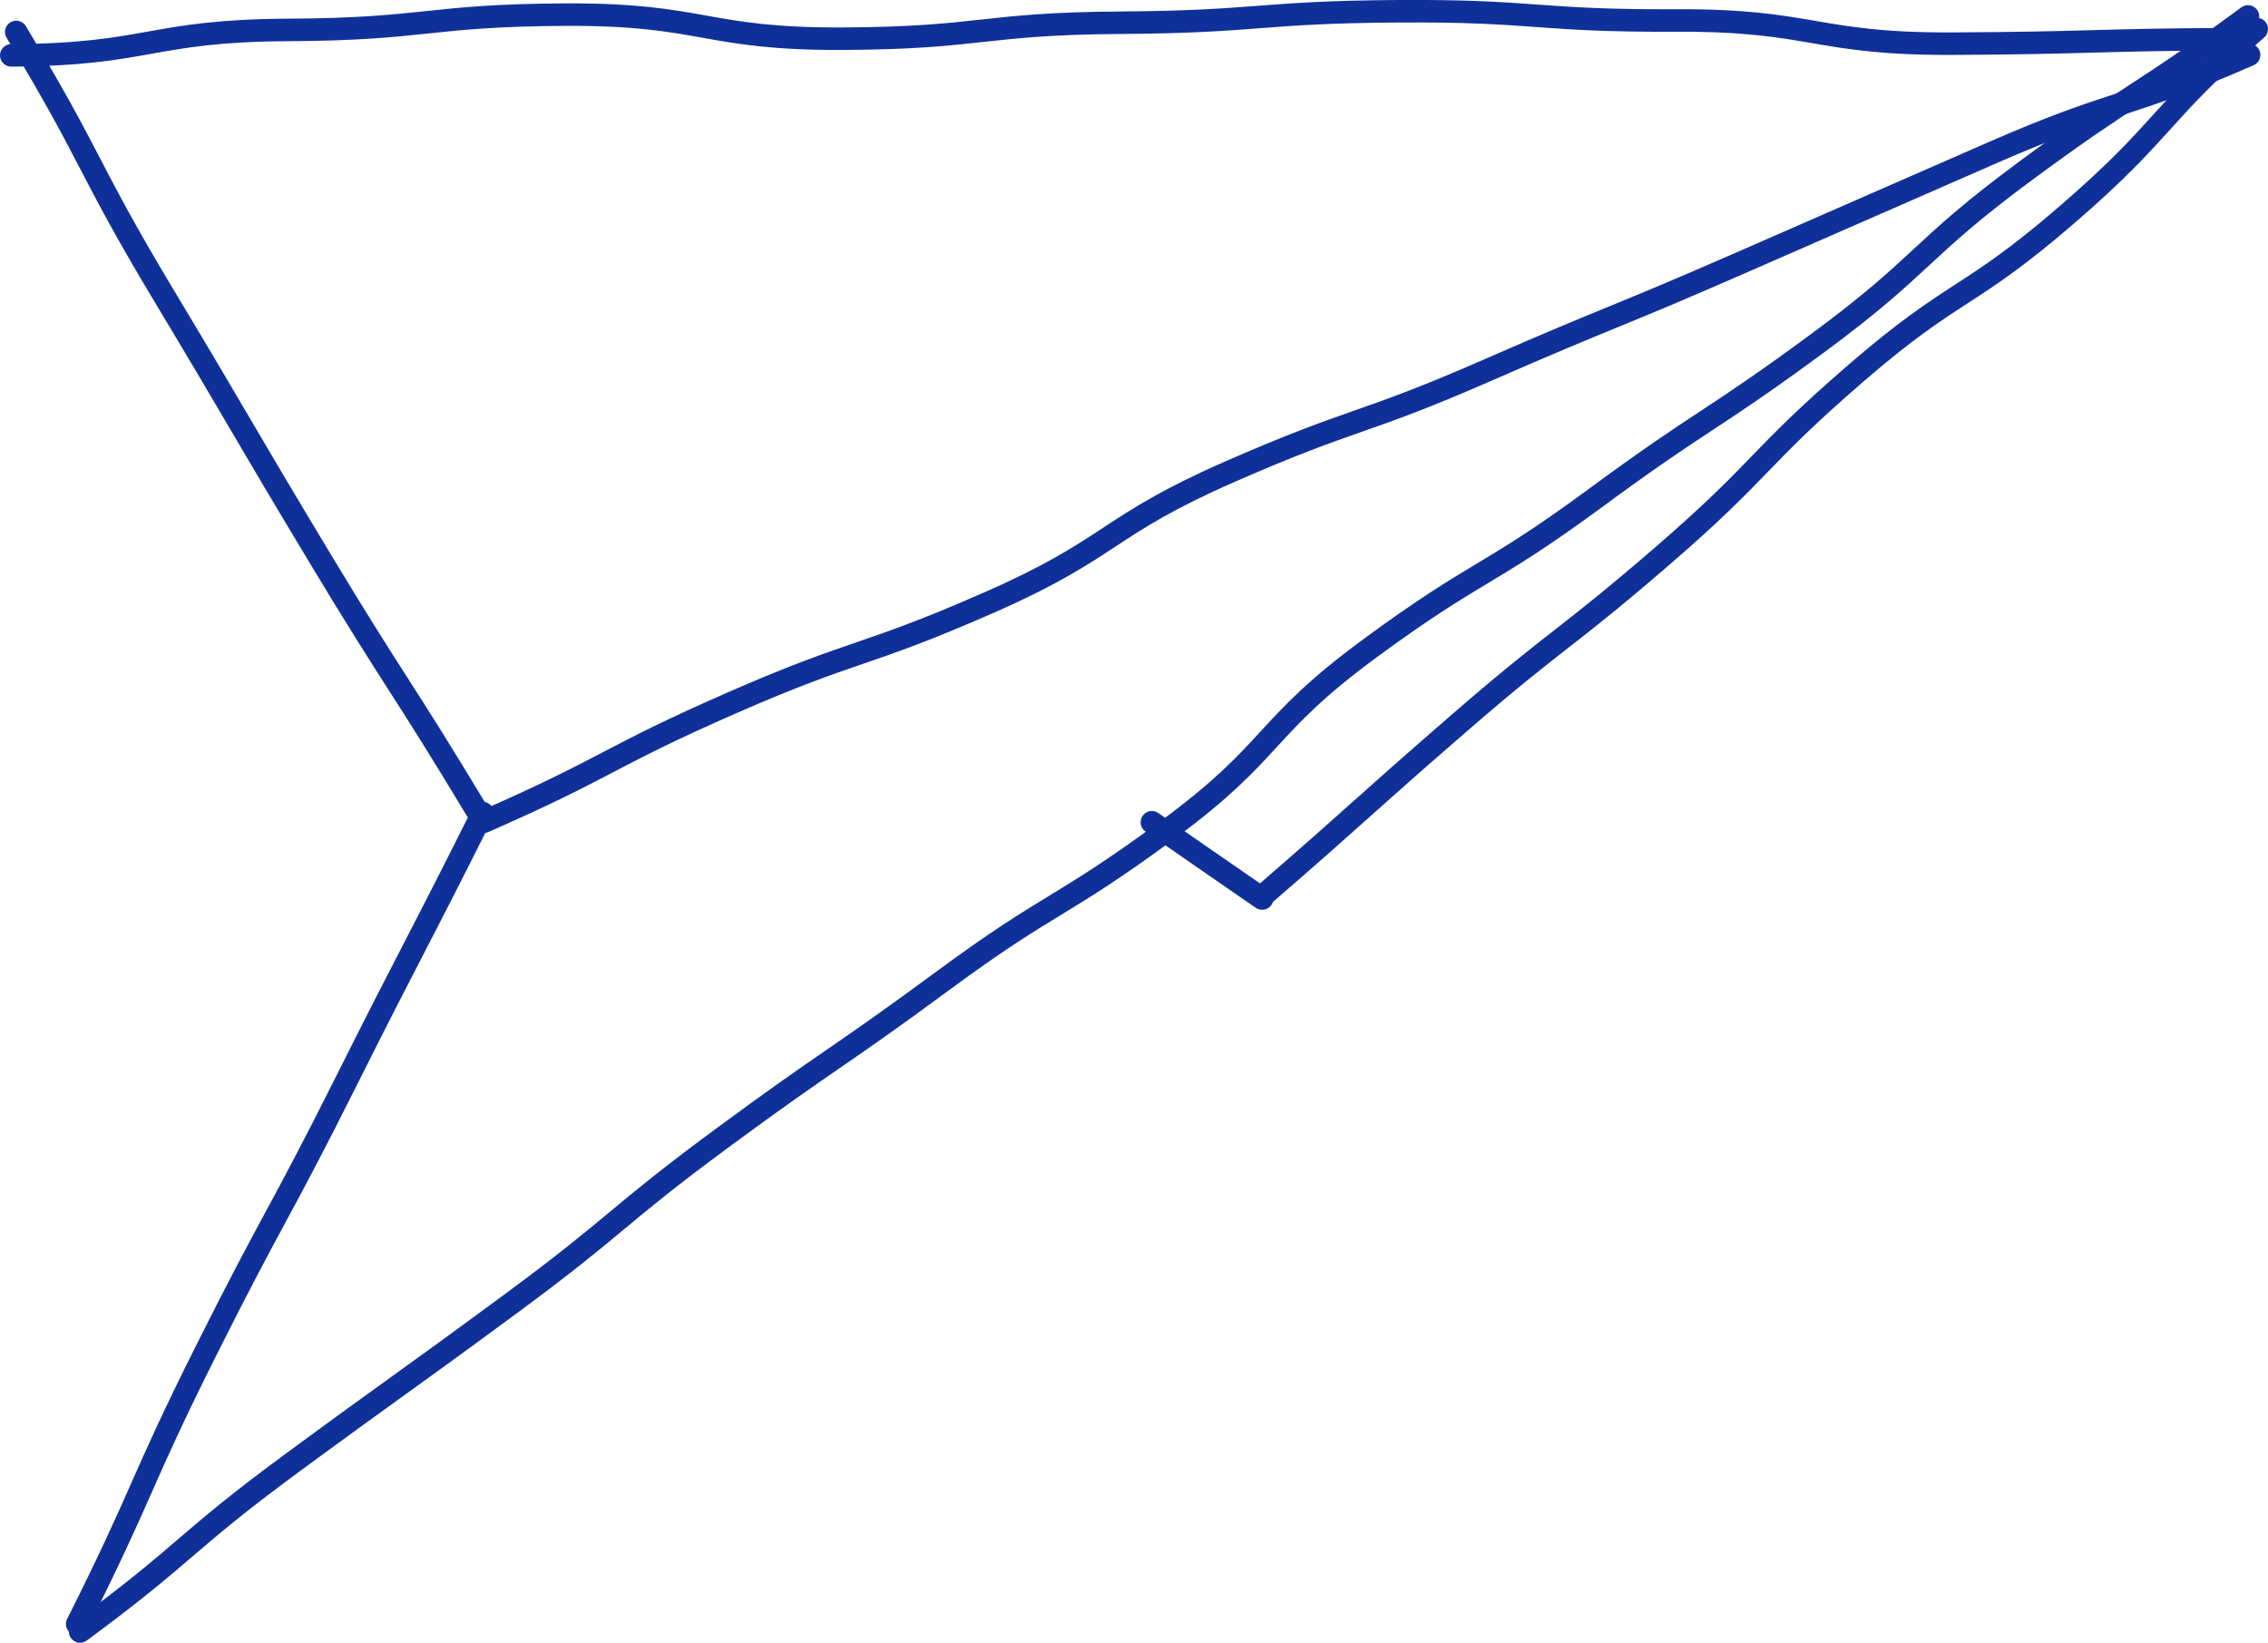 <?xml version="1.0" encoding="UTF-8"?>
<svg id="_レイヤー_2" data-name="レイヤー 2" xmlns="http://www.w3.org/2000/svg" viewBox="0 0 100.79 73">
  <defs>
    <style>
      .cls-1 {
        fill: none;
        stroke: #103099;
        stroke-linecap: round;
        stroke-linejoin: round;
        stroke-width: 1px;
      }
    </style>
  </defs>
  <g id="pc_top">
    <g id="_紙飛行機" data-name="紙飛行機">
      <g>
        <path class="cls-1" d="M21.49,36.52c5.6-2.45,5.43-2.83,11.02-5.28,5.6-2.45,5.8-1.99,11.39-4.44,5.6-2.45,5.18-3.4,10.78-5.85,5.6-2.45,5.78-2.03,11.38-4.48s5.65-2.32,11.25-4.77,5.6-2.45,11.2-4.9c5.6-2.45,5.84-1.91,11.44-4.36"/>
        <path class="cls-1" d="M.5,2.46c6.16-.03,6.16-1.1,12.32-1.13,6.16-.03,6.16-.65,12.32-.68,6.16-.03,6.17,1.1,12.33,1.07s6.16-.67,12.32-.71,6.16-.47,12.33-.51,6.17.44,12.33.41,6.17,1.06,12.34,1.03,6.17-.17,12.33-.2"/>
        <path class="cls-1" d="M3.56,72.5c4.83-3.56,4.57-3.92,9.41-7.48s4.88-3.51,9.71-7.07,4.63-3.85,9.46-7.41,4.95-3.41,9.78-6.97,5.14-3.14,9.98-6.7,4.14-4.5,8.98-8.06c4.84-3.56,5.17-3.11,10.01-6.67,4.83-3.56,5.02-3.31,9.86-6.87,4.84-3.57,4.44-4.11,9.27-7.68s5.04-3.29,9.88-6.86"/>
        <path class="cls-1" d="M21.23,36.09c-3.46-5.75-3.62-5.65-7.08-11.4s-3.4-5.79-6.86-11.55S4.19,7.17.72,1.42"/>
        <path class="cls-1" d="M3.43,72.17c3.01-6,2.72-6.14,5.73-12.15s3.19-5.91,6.2-11.92,3.09-5.97,6.09-11.97"/>
        <path class="cls-1" d="M56.05,39.87c4.44-3.84,4.38-3.91,8.81-7.75s4.63-3.62,9.07-7.46,4.1-4.23,8.54-8.07,4.97-3.23,9.41-7.07c4.44-3.84,3.97-4.39,8.41-8.23"/>
        <path class="cls-1" d="M56.09,39.93c-2.46-1.69-2.45-1.7-4.9-3.39"/>
      </g>
    </g>
  </g>
</svg>
